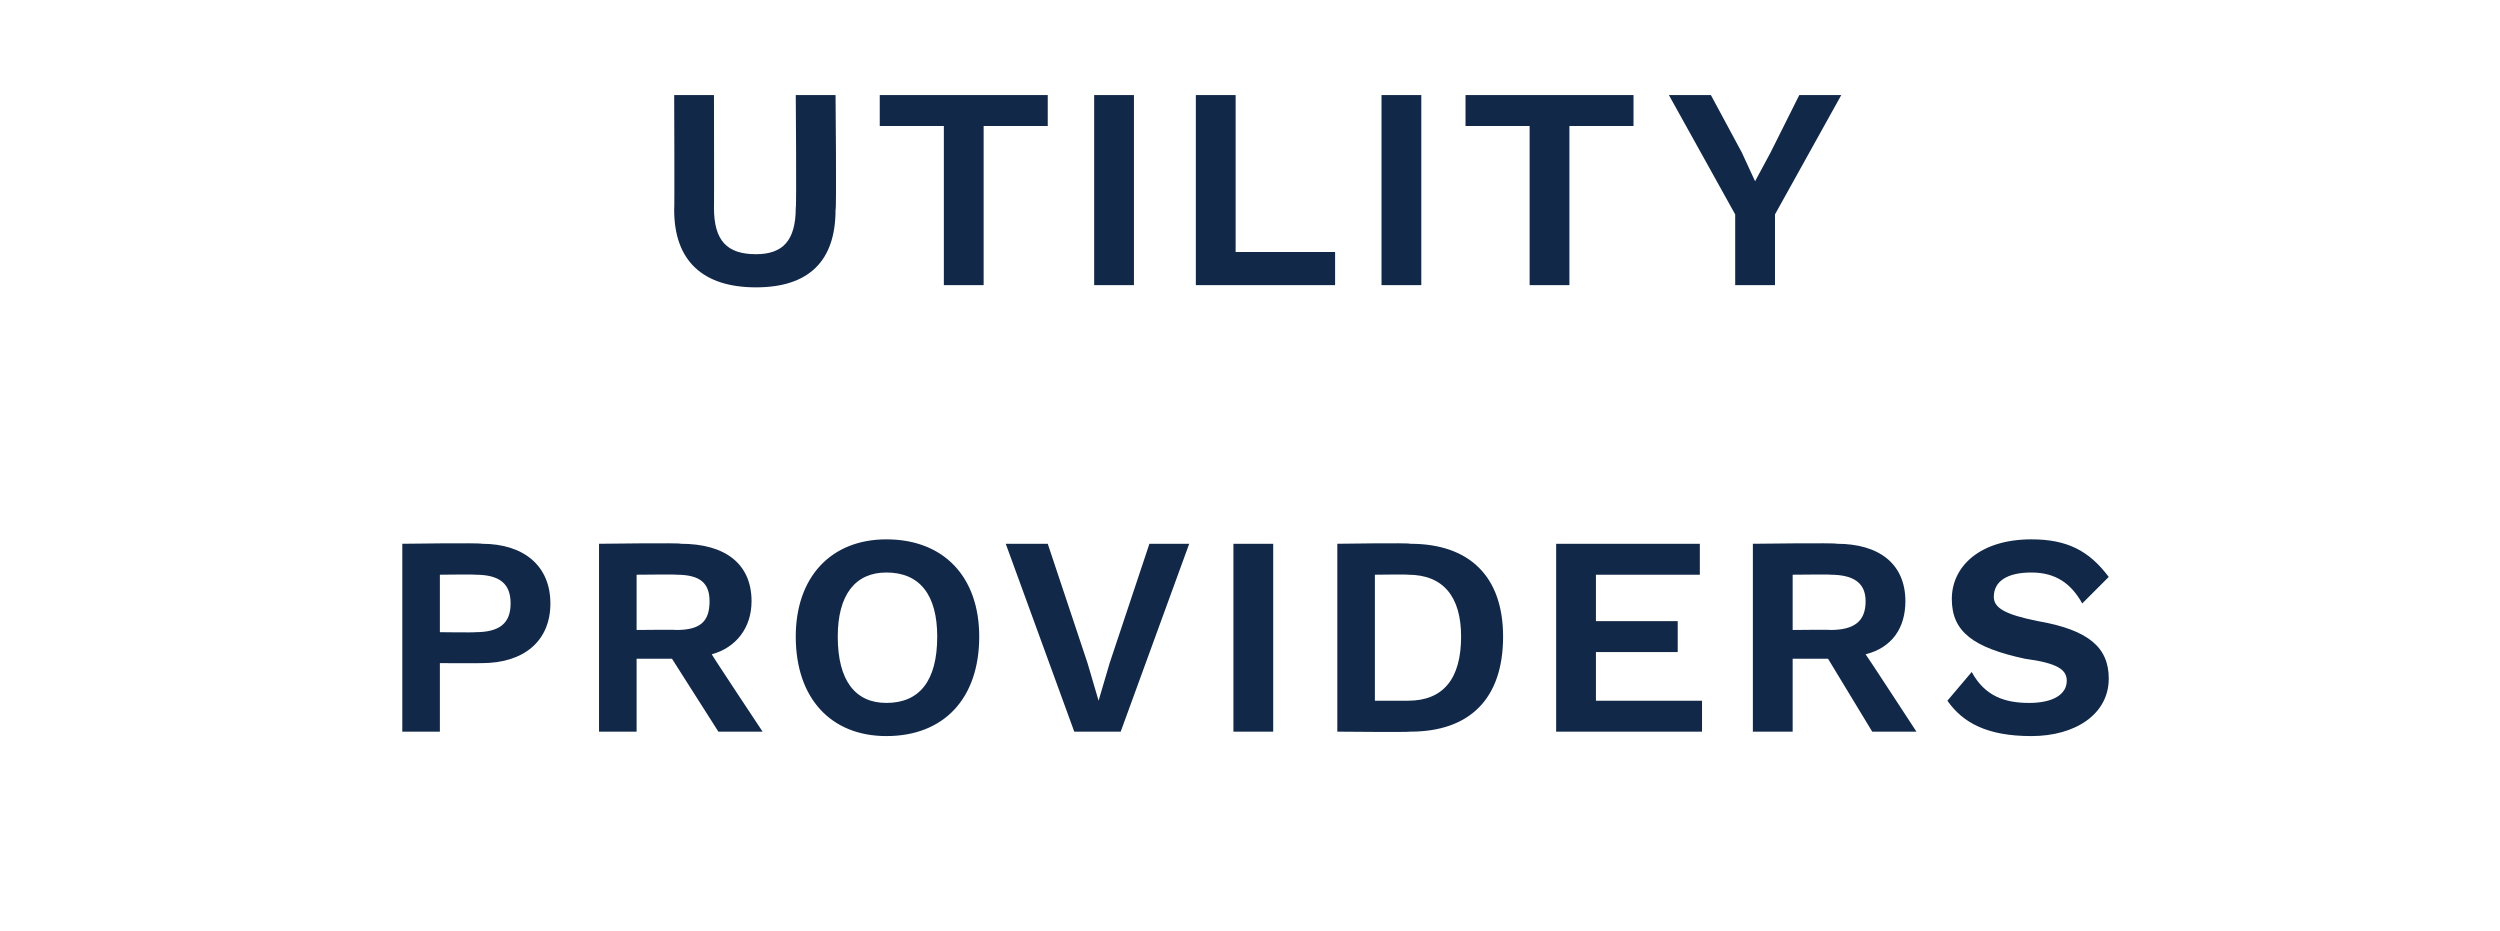 <?xml version="1.0" standalone="no"?><!DOCTYPE svg PUBLIC "-//W3C//DTD SVG 1.1//EN" "http://www.w3.org/Graphics/SVG/1.1/DTD/svg11.dtd"><svg xmlns="http://www.w3.org/2000/svg" version="1.1" width="113.1px" height="42.1px" viewBox="0 -3 113.1 42.1" style="top:-3px"><desc>Utility Providers</desc><defs/><g id="Polygon54563"><path d="m24.9 24.3c0 1.7-1.2 2.7-3.1 2.7c-.05.01-1.9 0-1.9 0l0 3.1l-1.7 0l0-8.5c0 0 3.55-.05 3.6 0c1.9 0 3.1 1 3.1 2.7zm-1.8 0c0-.9-.5-1.3-1.6-1.3c-.02-.02-1.6 0-1.6 0l0 2.6c0 0 1.58.02 1.6 0c1.1 0 1.6-.4 1.6-1.3zm7.3 2.5l-1.6 0l0 3.3l-1.7 0l0-8.5c0 0 3.75-.05 3.7 0c2 0 3.2.9 3.2 2.6c0 1.2-.7 2.1-1.8 2.4c.01.05 2.3 3.5 2.3 3.5l-2 0l-2.1-3.3zm-1.6-1.3c0 0 1.81-.02 1.8 0c1.1 0 1.5-.4 1.5-1.3c0-.8-.4-1.2-1.5-1.2c.01-.02-1.8 0-1.8 0l0 2.5zm15.5.3c0 2.8-1.6 4.5-4.2 4.5c-2.5 0-4.1-1.7-4.1-4.5c0-2.7 1.6-4.4 4.1-4.4c2.6 0 4.2 1.7 4.2 4.4zm-6.4 0c0 2 .8 3 2.2 3c1.5 0 2.3-1 2.3-3c0-1.9-.8-2.9-2.3-2.9c-1.4 0-2.2 1-2.2 2.9zm12.8 4.3l-2.1 0l-3.1-8.5l1.9 0l1.8 5.4l.5 1.7l.5-1.7l1.8-5.4l1.8 0l-3.1 8.5zm6.9 0l-1.8 0l0-8.5l1.8 0l0 8.5zm10.4-4.3c0 2.8-1.5 4.3-4.2 4.3c-.03.03-3.3 0-3.3 0l0-8.5c0 0 3.27-.05 3.3 0c2.7 0 4.2 1.5 4.2 4.2zm-1.9 0c0-1.8-.8-2.8-2.4-2.8c-.02-.02-1.5 0-1.5 0l0 5.7c0 0 1.48 0 1.5 0c1.6 0 2.4-1 2.4-2.9zm10.9 2.9l0 1.4l-6.6 0l0-8.5l6.5 0l0 1.4l-4.7 0l0 2.1l3.7 0l0 1.4l-3.7 0l0 2.2l4.8 0zm5.7-1.9l-1.6 0l0 3.3l-1.8 0l0-8.5c0 0 3.78-.05 3.8 0c1.9 0 3.1.9 3.1 2.6c0 1.2-.6 2.1-1.8 2.4c.05.05 2.3 3.5 2.3 3.5l-2 0l-2-3.3zm-1.6-1.3c0 0 1.75-.02 1.7 0c1.1 0 1.6-.4 1.6-1.3c0-.8-.5-1.2-1.6-1.2c.05-.02-1.7 0-1.7 0l0 2.5zm14.3-2.4c0 0-1.2 1.2-1.2 1.2c-.5-.9-1.2-1.4-2.3-1.4c-1.1 0-1.7.4-1.7 1.1c0 .5.5.8 2 1.1c2.3.4 3.2 1.2 3.2 2.6c0 1.6-1.5 2.6-3.5 2.6c-2 0-3.1-.6-3.8-1.6c0 0 1.1-1.3 1.1-1.3c.6 1.1 1.5 1.4 2.6 1.4c1.1 0 1.7-.4 1.7-1c0-.5-.4-.8-1.9-1c-2.3-.5-3.3-1.2-3.3-2.7c0-1.5 1.3-2.7 3.6-2.7c1.6 0 2.6.5 3.5 1.7z" stroke="none" fill="#112849"/></g><g id="Polygon54562"><path d="m37.8 6.5c0 2.3-1.2 3.5-3.6 3.5c-2.4 0-3.7-1.2-3.7-3.5c.02 0 0-5.2 0-5.2l1.8 0c0 0 .01 5.12 0 5.1c0 1.5.6 2.1 1.9 2.1c1.2 0 1.8-.6 1.8-2.1c.04.02 0-5.1 0-5.1l1.8 0c0 0 .05 5.2 0 5.2zm9.6-3.8l-2.9 0l0 7.2l-1.8 0l0-7.2l-2.9 0l0-1.4l7.6 0l0 1.4zm3.9 7.2l-1.8 0l0-8.6l1.8 0l0 8.6zm9.1-1.5l0 1.5l-6.3 0l0-8.6l1.8 0l0 7.1l4.5 0zm3.9 1.5l-1.8 0l0-8.6l1.8 0l0 8.6zm9.6-7.2l-2.9 0l0 7.2l-1.8 0l0-7.2l-2.9 0l0-1.4l7.6 0l0 1.4zm6.4 4l0 3.2l-1.8 0l0-3.2l-3-5.4l1.9 0l1.4 2.6l.6 1.3l.7-1.3l1.3-2.6l1.9 0l-3 5.4z" stroke="none" fill="#112849"/></g></svg>